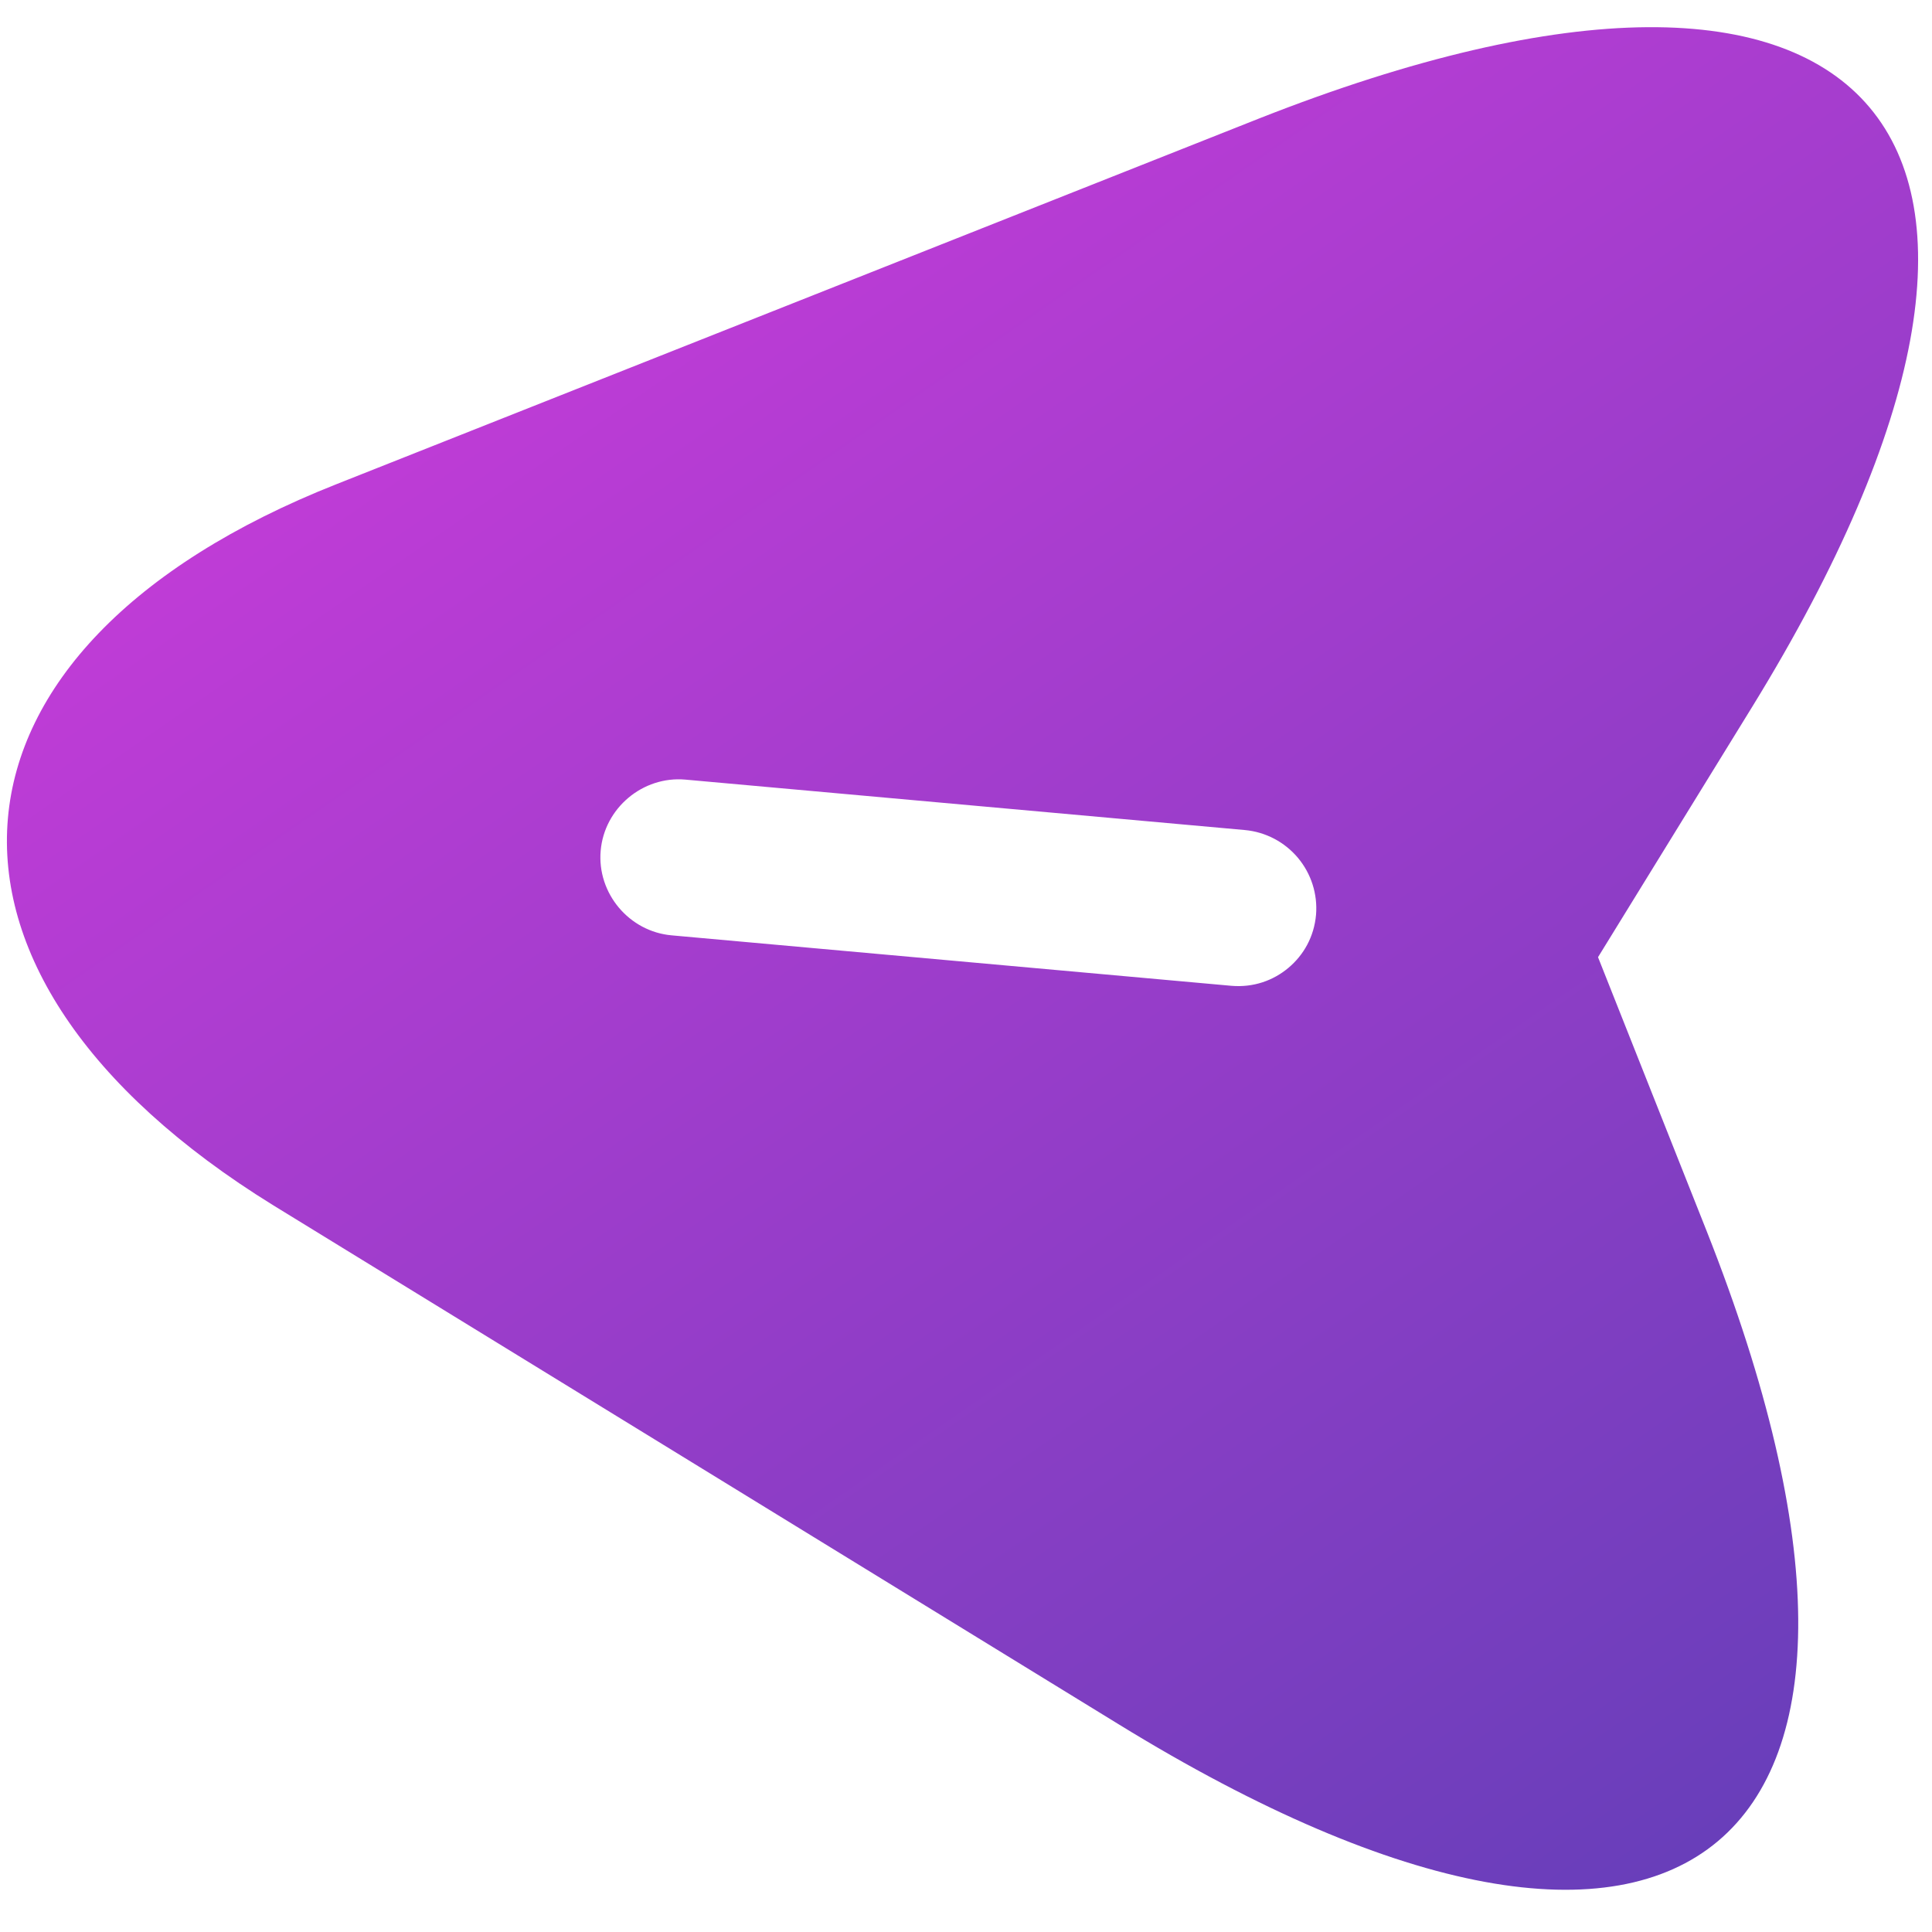 <svg width="44" height="44" viewBox="0 0 44 44" fill="none" xmlns="http://www.w3.org/2000/svg">
<path d="M7.667 11.025L28.676 2.698C42.818 -2.875 47.871 3.147 39.911 16.088L36.394 21.799L38.867 28.034C44.458 42.161 38.418 47.229 25.476 39.269L6.23 27.454C-2.391 22.131 -1.762 14.752 7.667 11.025ZM15.298 21.302L28.043 22.451C28.545 22.494 28.998 22.332 29.343 22.042C29.689 21.752 29.928 21.334 29.972 20.832C30.01 20.363 29.862 19.897 29.559 19.536C29.256 19.175 28.823 18.948 28.354 18.904L15.608 17.755C14.638 17.67 13.765 18.403 13.68 19.373C13.595 20.344 14.328 21.217 15.298 21.302Z" fill="url(#paint0_linear_341_8337)" fill-opacity="0.8"/>
<defs>
<linearGradient id="paint0_linear_341_8337" x1="13.276" y1="-2.374" x2="57.871" y2="62.002" gradientUnits="userSpaceOnUse">
<stop stop-color="#C10BD2"/>
<stop offset="1" stop-color="#001093"/>
</linearGradient>
</defs>
</svg>
